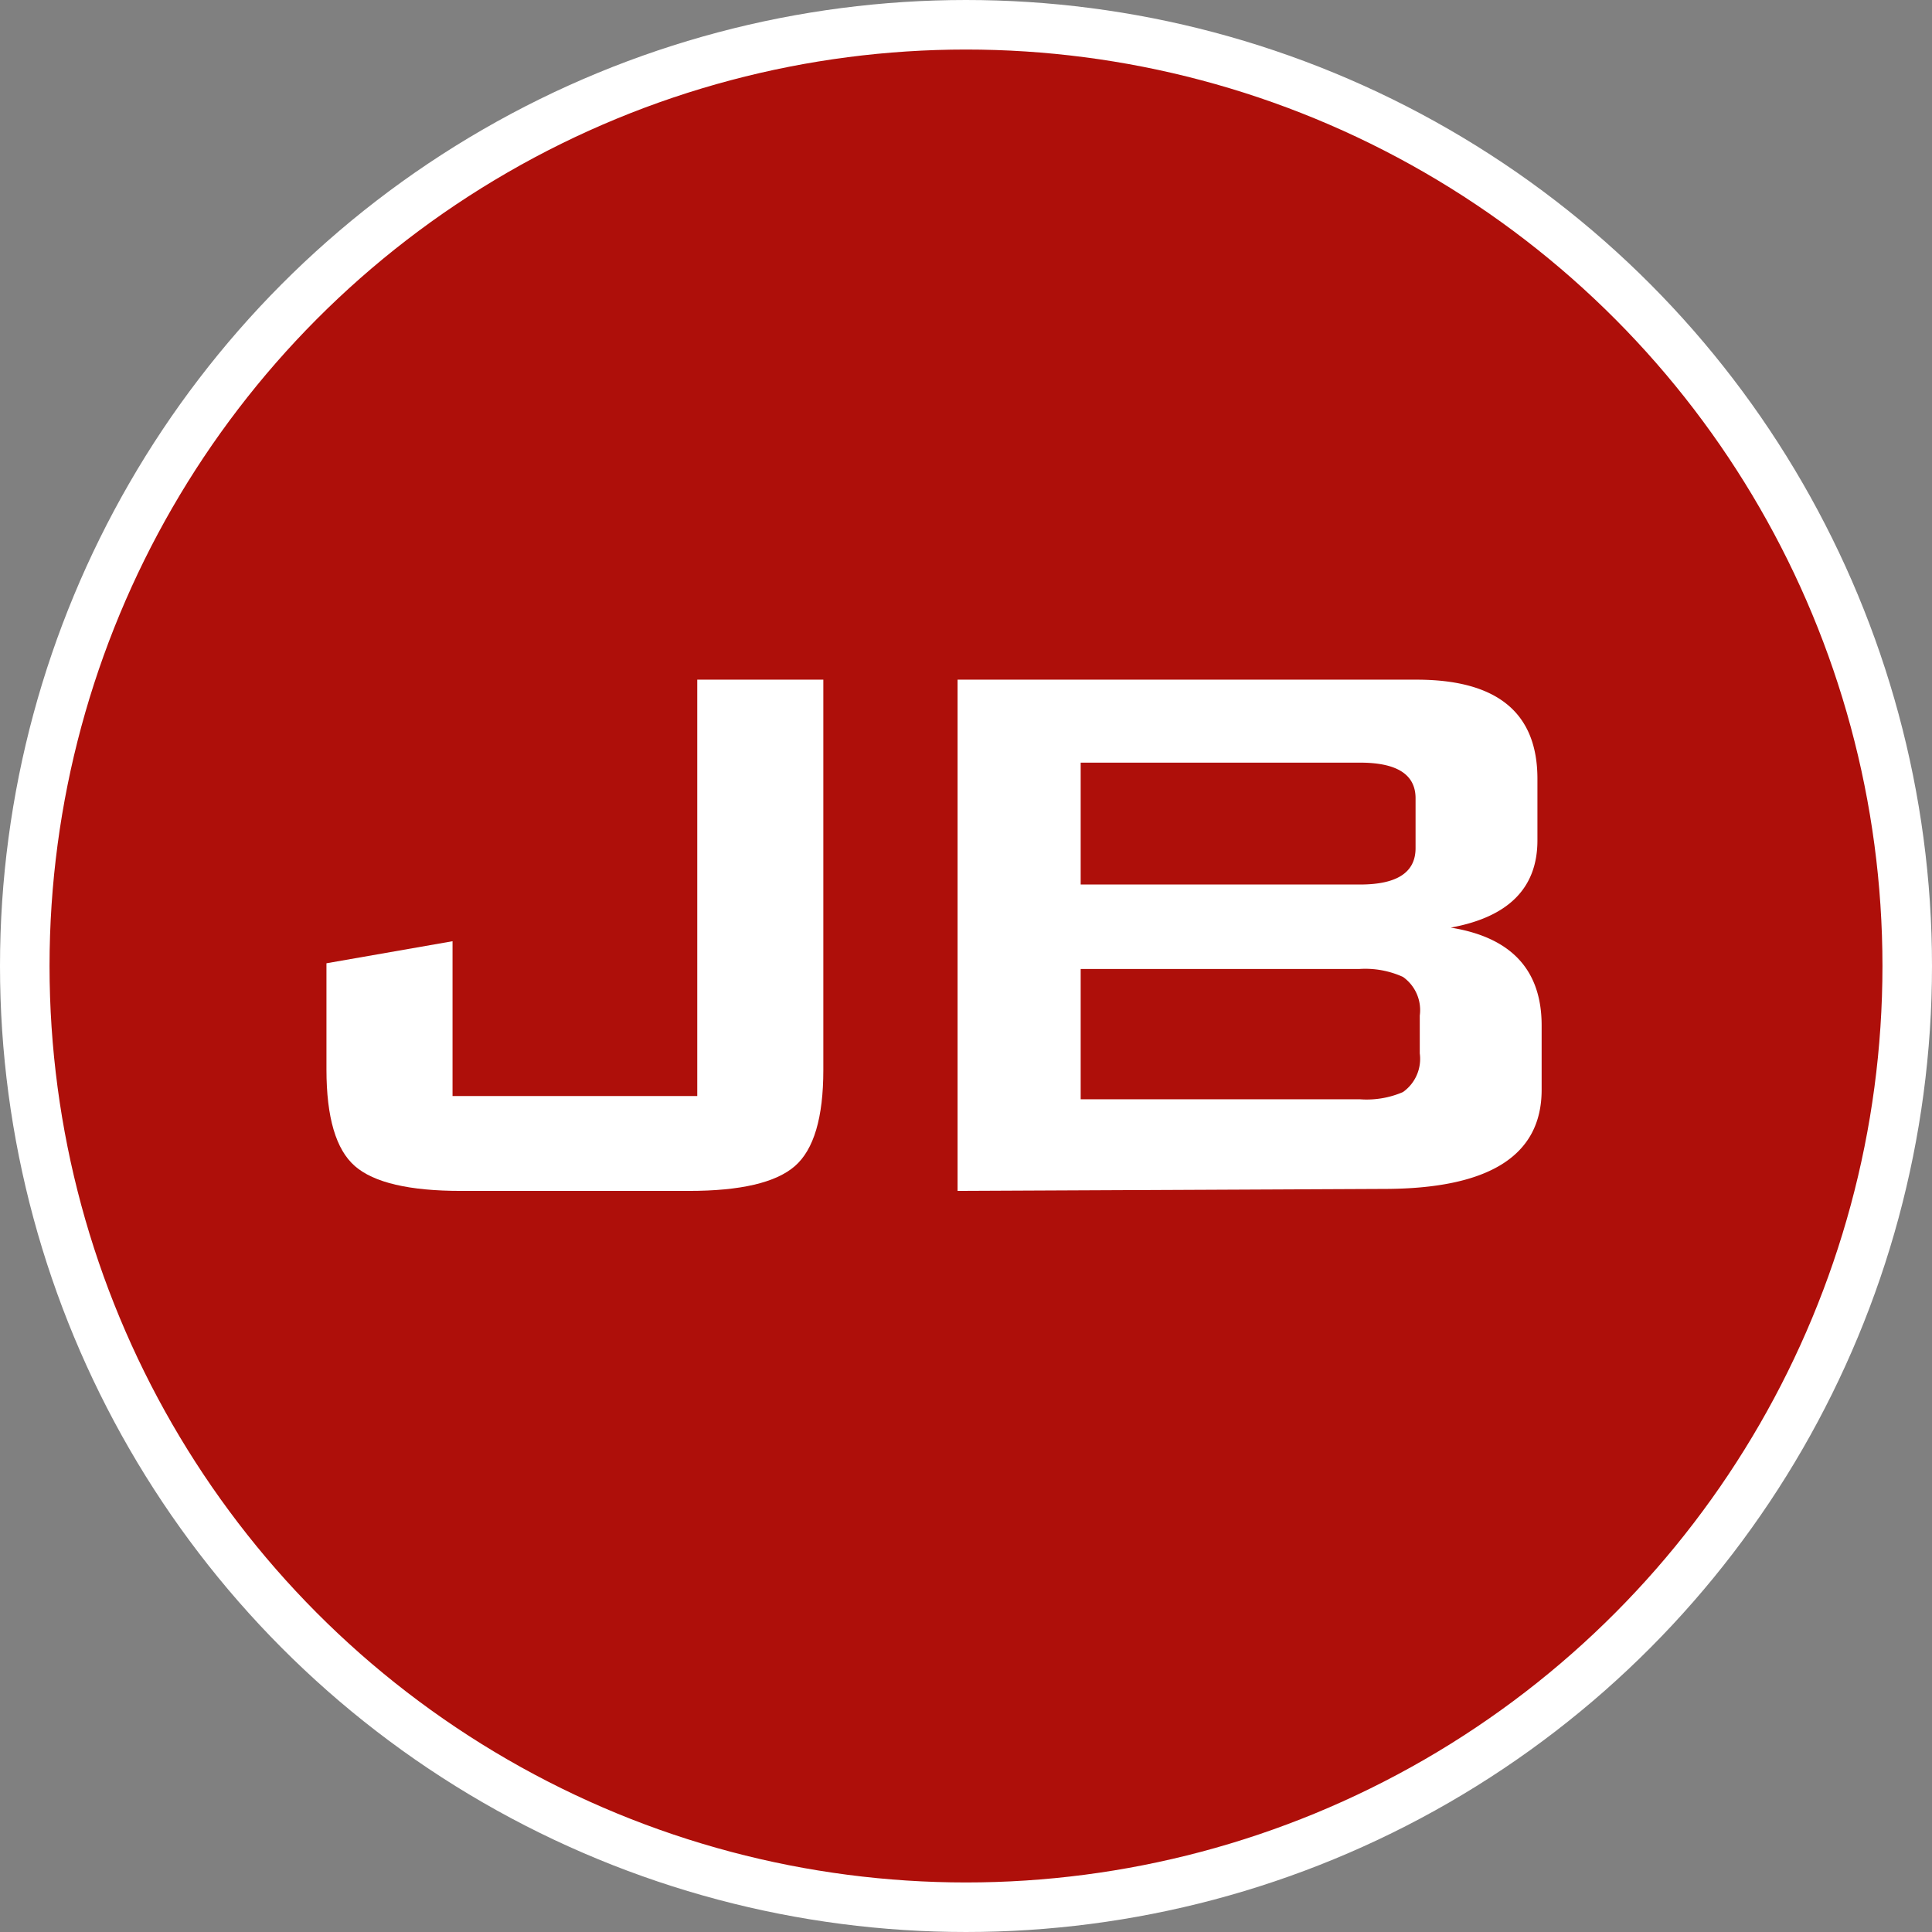 <svg xmlns="http://www.w3.org/2000/svg" viewBox="0 0 78 78"><rect x="0" y="0" width="78" height="78" fill="#808080" stroke="none"/><defs><style>.cls-1{fill:#ae0f0a;stroke:#ffffff;stroke-miterlimit:10;stroke-width:2px;}.cls-2{fill:#ffffff;}</style></defs><title>Element 29</title><g id="Ebene_2" data-name="Ebene 2"><g id="Elemente_Typo_etc." data-name="Elemente; Typo etc."><circle class="cls-1" cx="39" cy="39" r="38"/><path class="cls-2" d="M18.61,48.08q-3.13,0-4.28-1t-1.15-3.9V38.89L18.27,38v6.25h9.88V27.44h5.09V43.2q0,2.88-1.15,3.88t-4.28,1Z"/><path class="cls-2" d="M38.66,48.08V27.44H57.19q4.88,0,4.88,4v2.49q0,2.88-3.5,3.52,3.67.59,3.67,3.95V44q0,4-6.39,4ZM54.91,30.79H43.63v4.92H54.91q2.25,0,2.24-1.48v-2Q57.15,30.79,54.91,30.79Zm0,8.33H43.63v5.26H54.89a3.7,3.7,0,0,0,1.75-.29,1.64,1.64,0,0,0,.68-1.56V41a1.64,1.64,0,0,0-.68-1.56A3.68,3.68,0,0,0,54.89,39.12Z"/></g></g></svg>